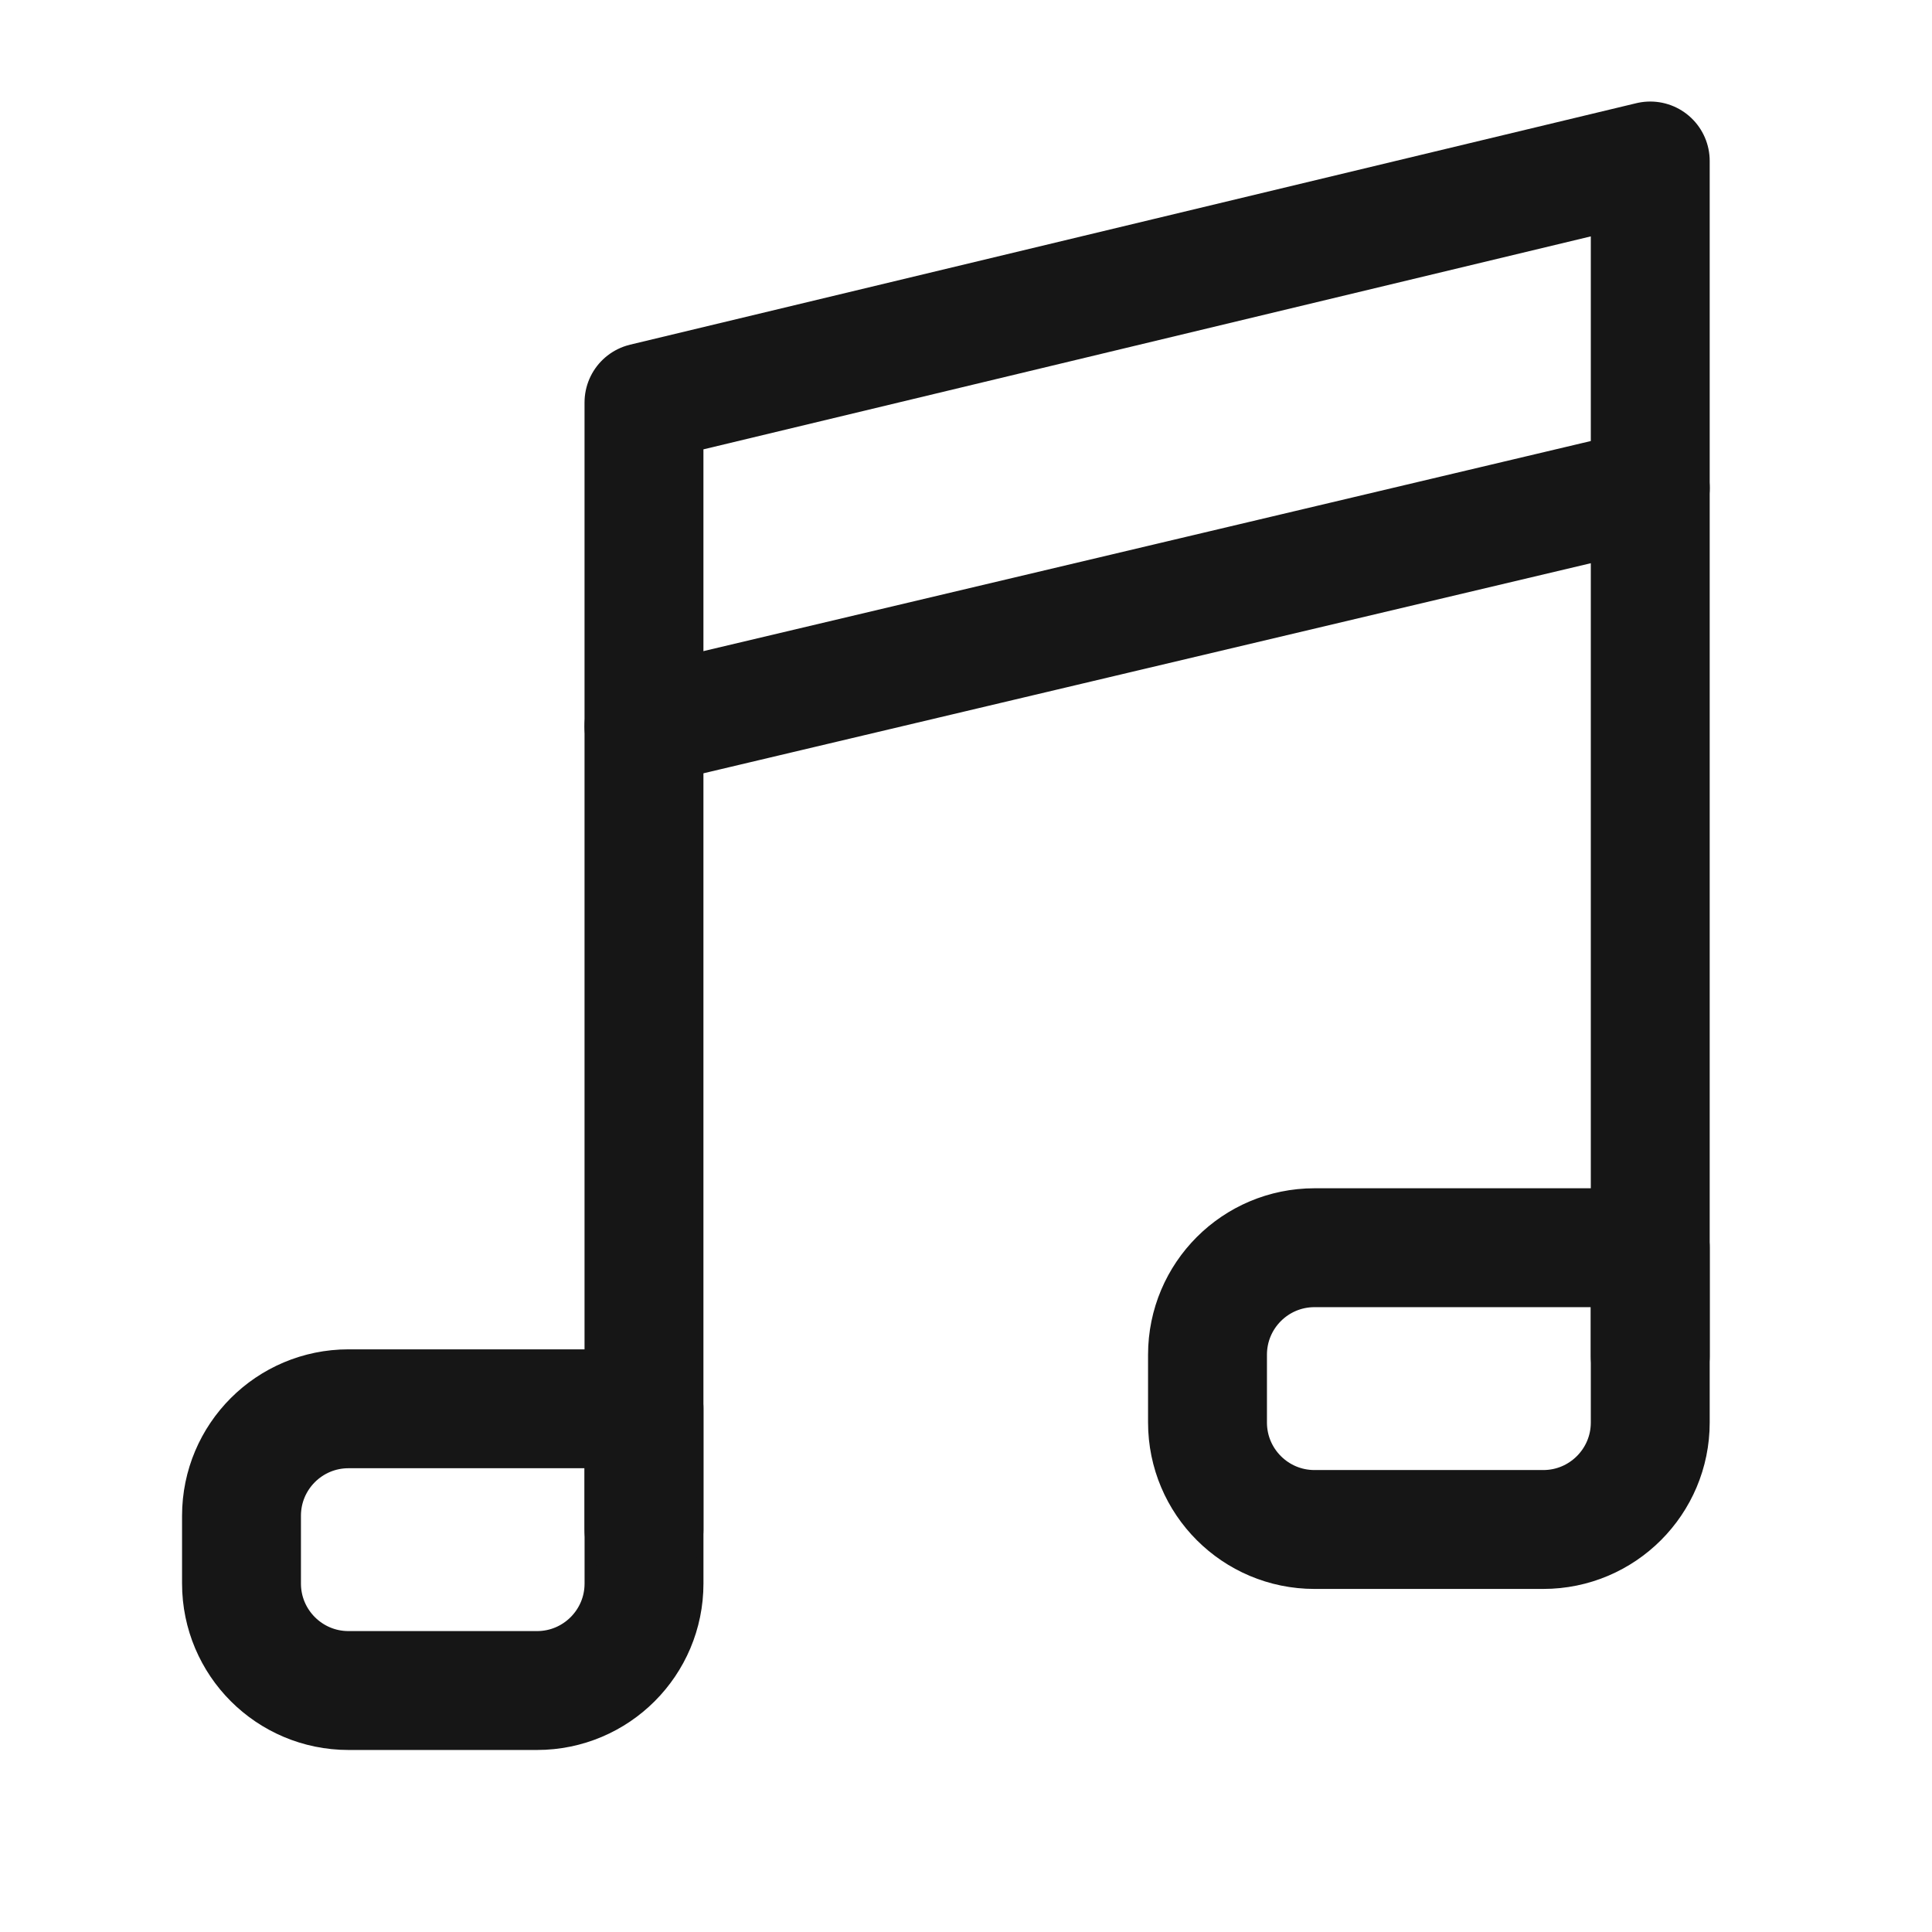 <?xml version="1.0" encoding="UTF-8"?> <svg xmlns="http://www.w3.org/2000/svg" width="65" height="65" viewBox="0 0 65 65" fill="none"> <path d="M40.625 45.578C40.625 43.59 42.237 41.978 44.225 41.978H55.521V47.858C55.521 49.846 53.909 51.458 51.921 51.458H44.225C42.237 51.458 40.625 49.846 40.625 47.858V45.578Z" stroke="#161616" stroke-width="4" stroke-linejoin="round"></path> <path d="M8.125 50.996C8.125 49.008 9.737 47.397 11.725 47.397H21.667V53.276C21.667 55.264 20.055 56.876 18.067 56.876H11.725C9.737 56.876 8.125 55.264 8.125 53.276V50.996Z" stroke="#161616" stroke-width="4" stroke-linejoin="round"></path> <path d="M21.666 24.435V24.435L55.521 16.42" stroke="#161616" stroke-width="4" stroke-linecap="round" stroke-linejoin="round"></path> <path d="M21.666 51.458V13.541L55.521 5.416V45.624" stroke="#161616" stroke-width="4" stroke-linecap="round" stroke-linejoin="round"></path> </svg> 